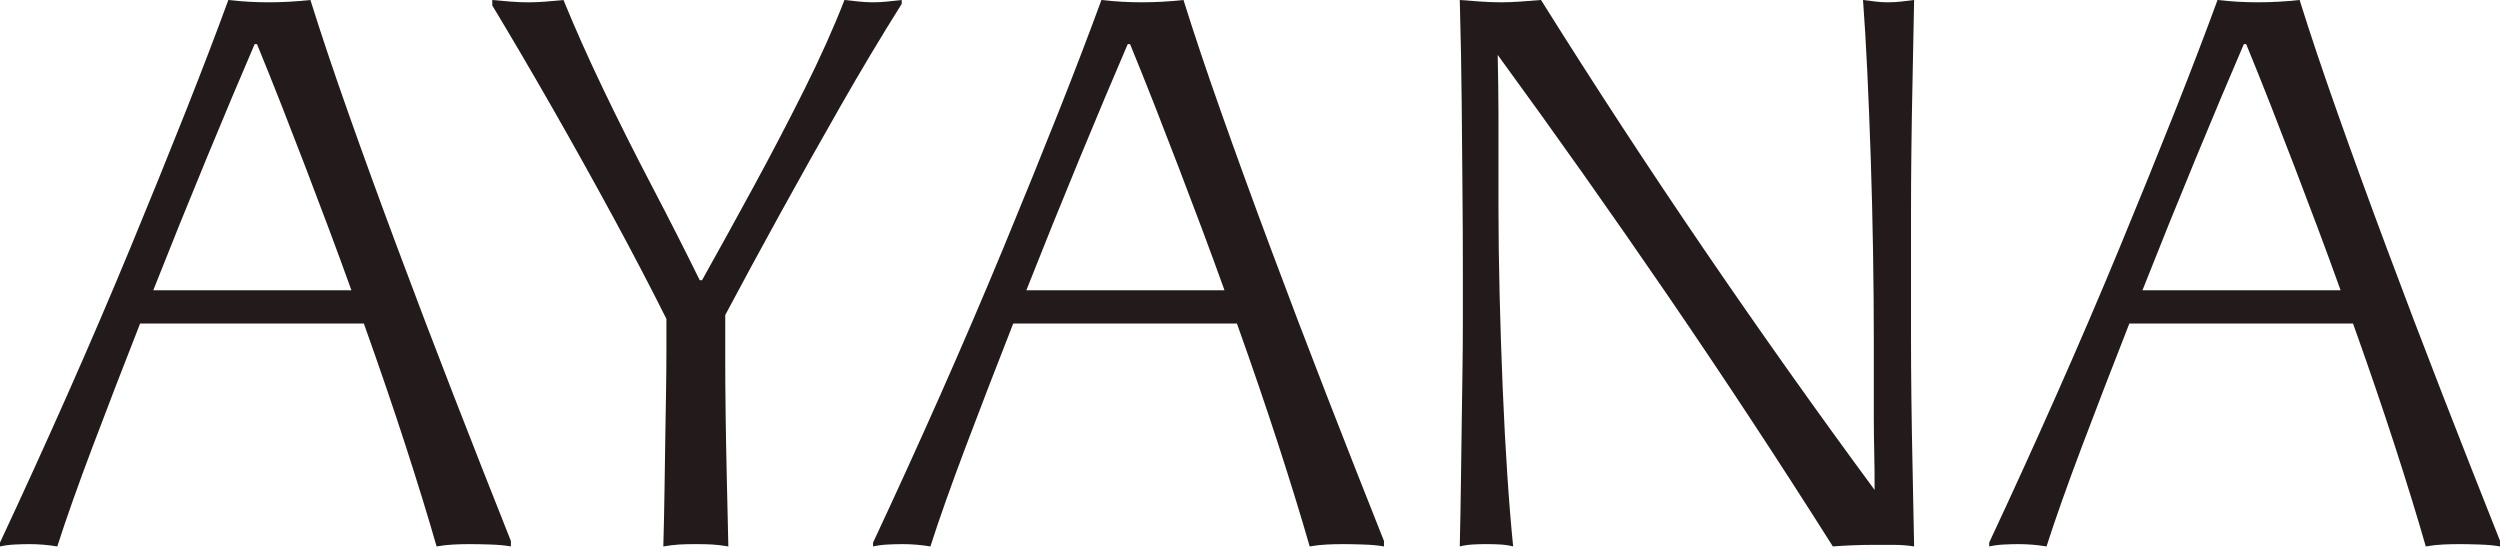 <svg width="1013" height="222" viewBox="0 0 1013 222" fill="none" xmlns="http://www.w3.org/2000/svg">
<g clip-path="url(#clip0_225_521)">
<path d="M0 221.42V219.85C9.2 200.2 18.29 180.23 27.29 159.95C36.28 139.67 44.8 119.81 52.85 100.36C60.89 80.91 68.32 62.62 75.12 45.47C81.91 28.33 87.71 13.17 92.53 -0.01C97.96 0.62 103.4 0.93 108.84 0.93C114.28 0.93 120.13 0.62 125.78 -0.01C129.96 13.37 135.08 28.64 141.15 45.78C147.21 62.93 153.85 81.17 161.07 100.51C168.28 119.85 175.81 139.61 183.65 159.79C191.49 179.97 199.28 199.78 207.02 219.22V221.42C204.72 221 201.95 220.74 198.71 220.64C195.47 220.53 192.7 220.48 190.4 220.48C188.31 220.48 186.11 220.53 183.81 220.64C181.51 220.74 179.21 221 176.91 221.42C173.56 209.71 169.38 196.12 164.37 180.65C159.35 165.18 153.71 148.66 147.43 131.1H56.77C49.87 148.66 43.44 165.34 37.48 181.12C31.52 196.91 26.76 210.34 23.21 221.42C19.45 220.79 15.68 220.48 11.92 220.48C10.04 220.48 8.05 220.53 5.96 220.64C3.87 220.74 1.88 221 0 221.42ZM62.1 117.61H142.39C139.46 109.45 136.43 101.2 133.3 92.83C130.16 84.47 126.97 76.05 123.73 67.58C120.49 59.11 117.25 50.75 114.01 42.49C110.77 34.23 107.47 26.03 104.13 17.87H103.19C97.33 31.46 90.8 46.99 83.59 64.44C76.38 81.9 69.21 99.62 62.11 117.6L62.1 117.61Z" fill="#231B1B"/>
<path d="M268.78 221.42C268.99 213.89 269.14 206.52 269.25 199.31C269.35 192.1 269.46 185.15 269.56 178.45C269.66 171.76 269.77 165.43 269.87 159.48C269.97 153.52 270.03 147.98 270.03 142.86V129.22C263.55 116.26 256.33 102.46 248.39 87.82C240.44 73.19 232.29 58.55 223.93 43.91C215.56 29.28 207.41 15.37 199.47 2.2V-9.76585e-06C201.77 0.21 204.18 0.42 206.68 0.63C209.19 0.84 211.7 0.94 214.21 0.94C216.51 0.94 218.86 0.84 221.27 0.63C223.67 0.42 226.02 0.21 228.33 -9.76585e-06C232.93 11.29 238.31 23.37 244.48 36.22C250.64 49.08 257.18 62.09 264.08 75.27C270.98 88.45 277.46 101.2 283.53 113.53H284.47C291.37 101.2 298.37 88.49 305.48 75.42C312.59 62.36 319.38 49.34 325.87 36.37C332.35 23.41 337.79 11.28 342.18 -0.01C344.06 0.2 345.99 0.41 347.98 0.62C349.97 0.83 351.9 0.93 353.78 0.93C355.66 0.93 357.59 0.83 359.58 0.62C361.56 0.41 363.5 0.2 365.38 -0.01V1.56C357.23 14.53 348.96 28.33 340.6 42.96C332.23 57.6 324.08 72.13 316.14 86.55C308.19 100.98 300.77 114.67 293.87 127.64V145.52C293.87 152.42 293.92 159.9 294.03 167.94C294.13 175.99 294.29 184.56 294.5 193.66C294.71 202.75 294.92 212.01 295.13 221.42C292.62 221 290.48 220.74 288.7 220.64C286.92 220.53 284.57 220.48 281.64 220.48C279.13 220.48 276.99 220.53 275.21 220.64C273.43 220.74 271.29 221 268.78 221.42Z" fill="#231B1B"/>
<path d="M353.77 221.42V219.85C362.97 200.2 372.06 180.23 381.06 159.95C390.05 139.67 398.57 119.81 406.62 100.36C414.66 80.91 422.09 62.62 428.89 45.47C435.68 28.33 441.48 13.17 446.3 -0.01C451.73 0.62 457.17 0.93 462.61 0.93C468.05 0.93 473.9 0.62 479.55 -0.01C483.73 13.37 488.85 28.64 494.92 45.78C500.98 62.93 507.62 81.17 514.84 100.51C522.05 119.85 529.58 139.61 537.42 159.79C545.26 179.97 553.05 199.78 560.79 219.22V221.42C558.49 221 555.72 220.74 552.48 220.64C549.24 220.53 546.47 220.48 544.17 220.48C542.08 220.48 539.88 220.53 537.58 220.64C535.28 220.74 532.98 221 530.68 221.42C527.33 209.71 523.15 196.12 518.14 180.65C513.12 165.18 507.48 148.66 501.2 131.1H410.56C403.66 148.66 397.23 165.34 391.27 181.12C385.31 196.91 380.55 210.34 377 221.42C373.24 220.79 369.47 220.48 365.71 220.48C363.83 220.48 361.84 220.53 359.75 220.64C357.66 220.74 355.67 221 353.79 221.42H353.77ZM415.87 117.61H496.16C493.23 109.45 490.2 101.2 487.07 92.83C483.93 84.47 480.74 76.05 477.5 67.58C474.26 59.11 471.02 50.75 467.78 42.49C464.54 34.23 461.24 26.03 457.9 17.87H456.96C451.1 31.46 444.57 46.99 437.36 64.44C430.15 81.9 422.98 99.62 415.88 117.6L415.87 117.61Z" fill="#231B1B"/>
<path d="M591.5 221.42C591.71 212.22 591.86 203.54 591.97 195.39C592.07 187.24 592.18 179.45 592.28 172.02C592.38 164.6 592.49 157.44 592.59 150.54C592.69 143.64 592.75 136.85 592.75 130.15V110.39C592.75 99.52 592.7 88.54 592.59 77.46C592.48 66.38 592.38 54.52 592.28 41.86C592.17 29.21 591.91 15.26 591.5 -0.01C594.01 0.2 596.78 0.41 599.81 0.62C602.84 0.83 605.61 0.93 608.12 0.93C610.63 0.93 613.34 0.83 616.27 0.62C619.2 0.41 621.92 0.2 624.42 -0.01C646.16 34.7 668.28 68.52 690.75 101.45C713.22 134.38 736.17 166.74 759.59 198.52C759.59 192.67 759.54 187.39 759.43 182.68C759.32 177.98 759.27 173.59 759.27 169.51V138.3C759.27 126.8 759.16 114.68 758.96 101.92C758.75 89.17 758.44 76.52 758.02 63.97C757.6 51.42 757.13 39.66 756.61 28.69C756.08 17.71 755.51 8.15 754.89 -0.01C756.56 0.2 758.23 0.41 759.91 0.62C761.58 0.83 763.25 0.93 764.93 0.93C766.81 0.93 768.64 0.83 770.42 0.62C772.19 0.41 773.92 0.2 775.6 -0.01C775.39 11.49 775.18 22.21 774.97 32.14C774.76 42.07 774.6 51.54 774.5 60.52C774.39 69.51 774.34 78.19 774.34 86.55V135.79C774.34 143.94 774.39 152.47 774.5 161.35C774.6 170.24 774.76 179.59 774.97 189.42C775.18 199.25 775.39 209.91 775.6 221.41C772.88 220.99 770.16 220.78 767.45 220.78H758.98C756.26 220.78 753.6 220.83 750.98 220.94C748.36 221.04 745.6 221.2 742.67 221.41C720.72 186.7 698.39 152.78 675.71 119.64C653.02 86.5 630.08 54.04 606.87 22.26C607.08 31.88 607.18 40.14 607.18 47.04V83.42C607.18 94.92 607.34 107 607.65 119.64C607.96 132.29 608.38 144.89 608.9 157.43C609.42 169.97 610.05 181.74 610.78 192.71C611.51 203.69 612.3 213.25 613.13 221.41C611.45 220.99 609.73 220.73 607.95 220.63C606.17 220.52 604.24 220.47 602.15 220.47C600.47 220.47 598.7 220.52 596.82 220.63C594.94 220.73 593.16 220.99 591.49 221.41L591.5 221.42Z" fill="#231B1B"/>
<path d="M806.02 221.42V219.85C815.22 200.2 824.31 180.23 833.31 159.95C842.3 139.67 850.82 119.81 858.87 100.36C866.91 80.91 874.34 62.62 881.14 45.47C887.93 28.33 893.729 13.17 898.549 -0.01C903.979 0.62 909.419 0.93 914.859 0.93C920.299 0.93 926.149 0.62 931.799 -0.01C935.979 13.37 941.099 28.64 947.169 45.78C953.229 62.93 959.87 81.17 967.09 100.51C974.3 119.85 981.829 139.61 989.669 159.79C997.509 179.97 1005.3 199.78 1013.04 219.22V221.42C1010.74 221 1007.97 220.74 1004.73 220.64C1001.49 220.53 998.719 220.48 996.419 220.48C994.329 220.48 992.13 220.53 989.83 220.64C987.53 220.74 985.23 221 982.93 221.42C979.579 209.71 975.4 196.12 970.39 180.65C965.37 165.18 959.73 148.66 953.45 131.1H862.81C855.91 148.66 849.48 165.34 843.52 181.12C837.56 196.91 832.8 210.34 829.25 221.42C825.49 220.79 821.72 220.48 817.96 220.48C816.08 220.48 814.09 220.53 812 220.64C809.91 220.74 807.919 221 806.039 221.42H806.02ZM868.12 117.61H948.409C945.479 109.45 942.45 101.2 939.32 92.83C936.18 84.47 932.99 76.05 929.75 67.58C926.51 59.11 923.27 50.75 920.03 42.49C916.79 34.23 913.49 26.03 910.15 17.87H909.21C903.35 31.46 896.819 46.99 889.609 64.44C882.399 81.9 875.23 99.62 868.13 117.6L868.12 117.61Z" fill="#231B1B"/>
</g>
<defs>
<clipPath id="clip0_225_521">
<rect width="1013.01" height="221.42" fill="white"/>
</clipPath>
</defs>
</svg>
